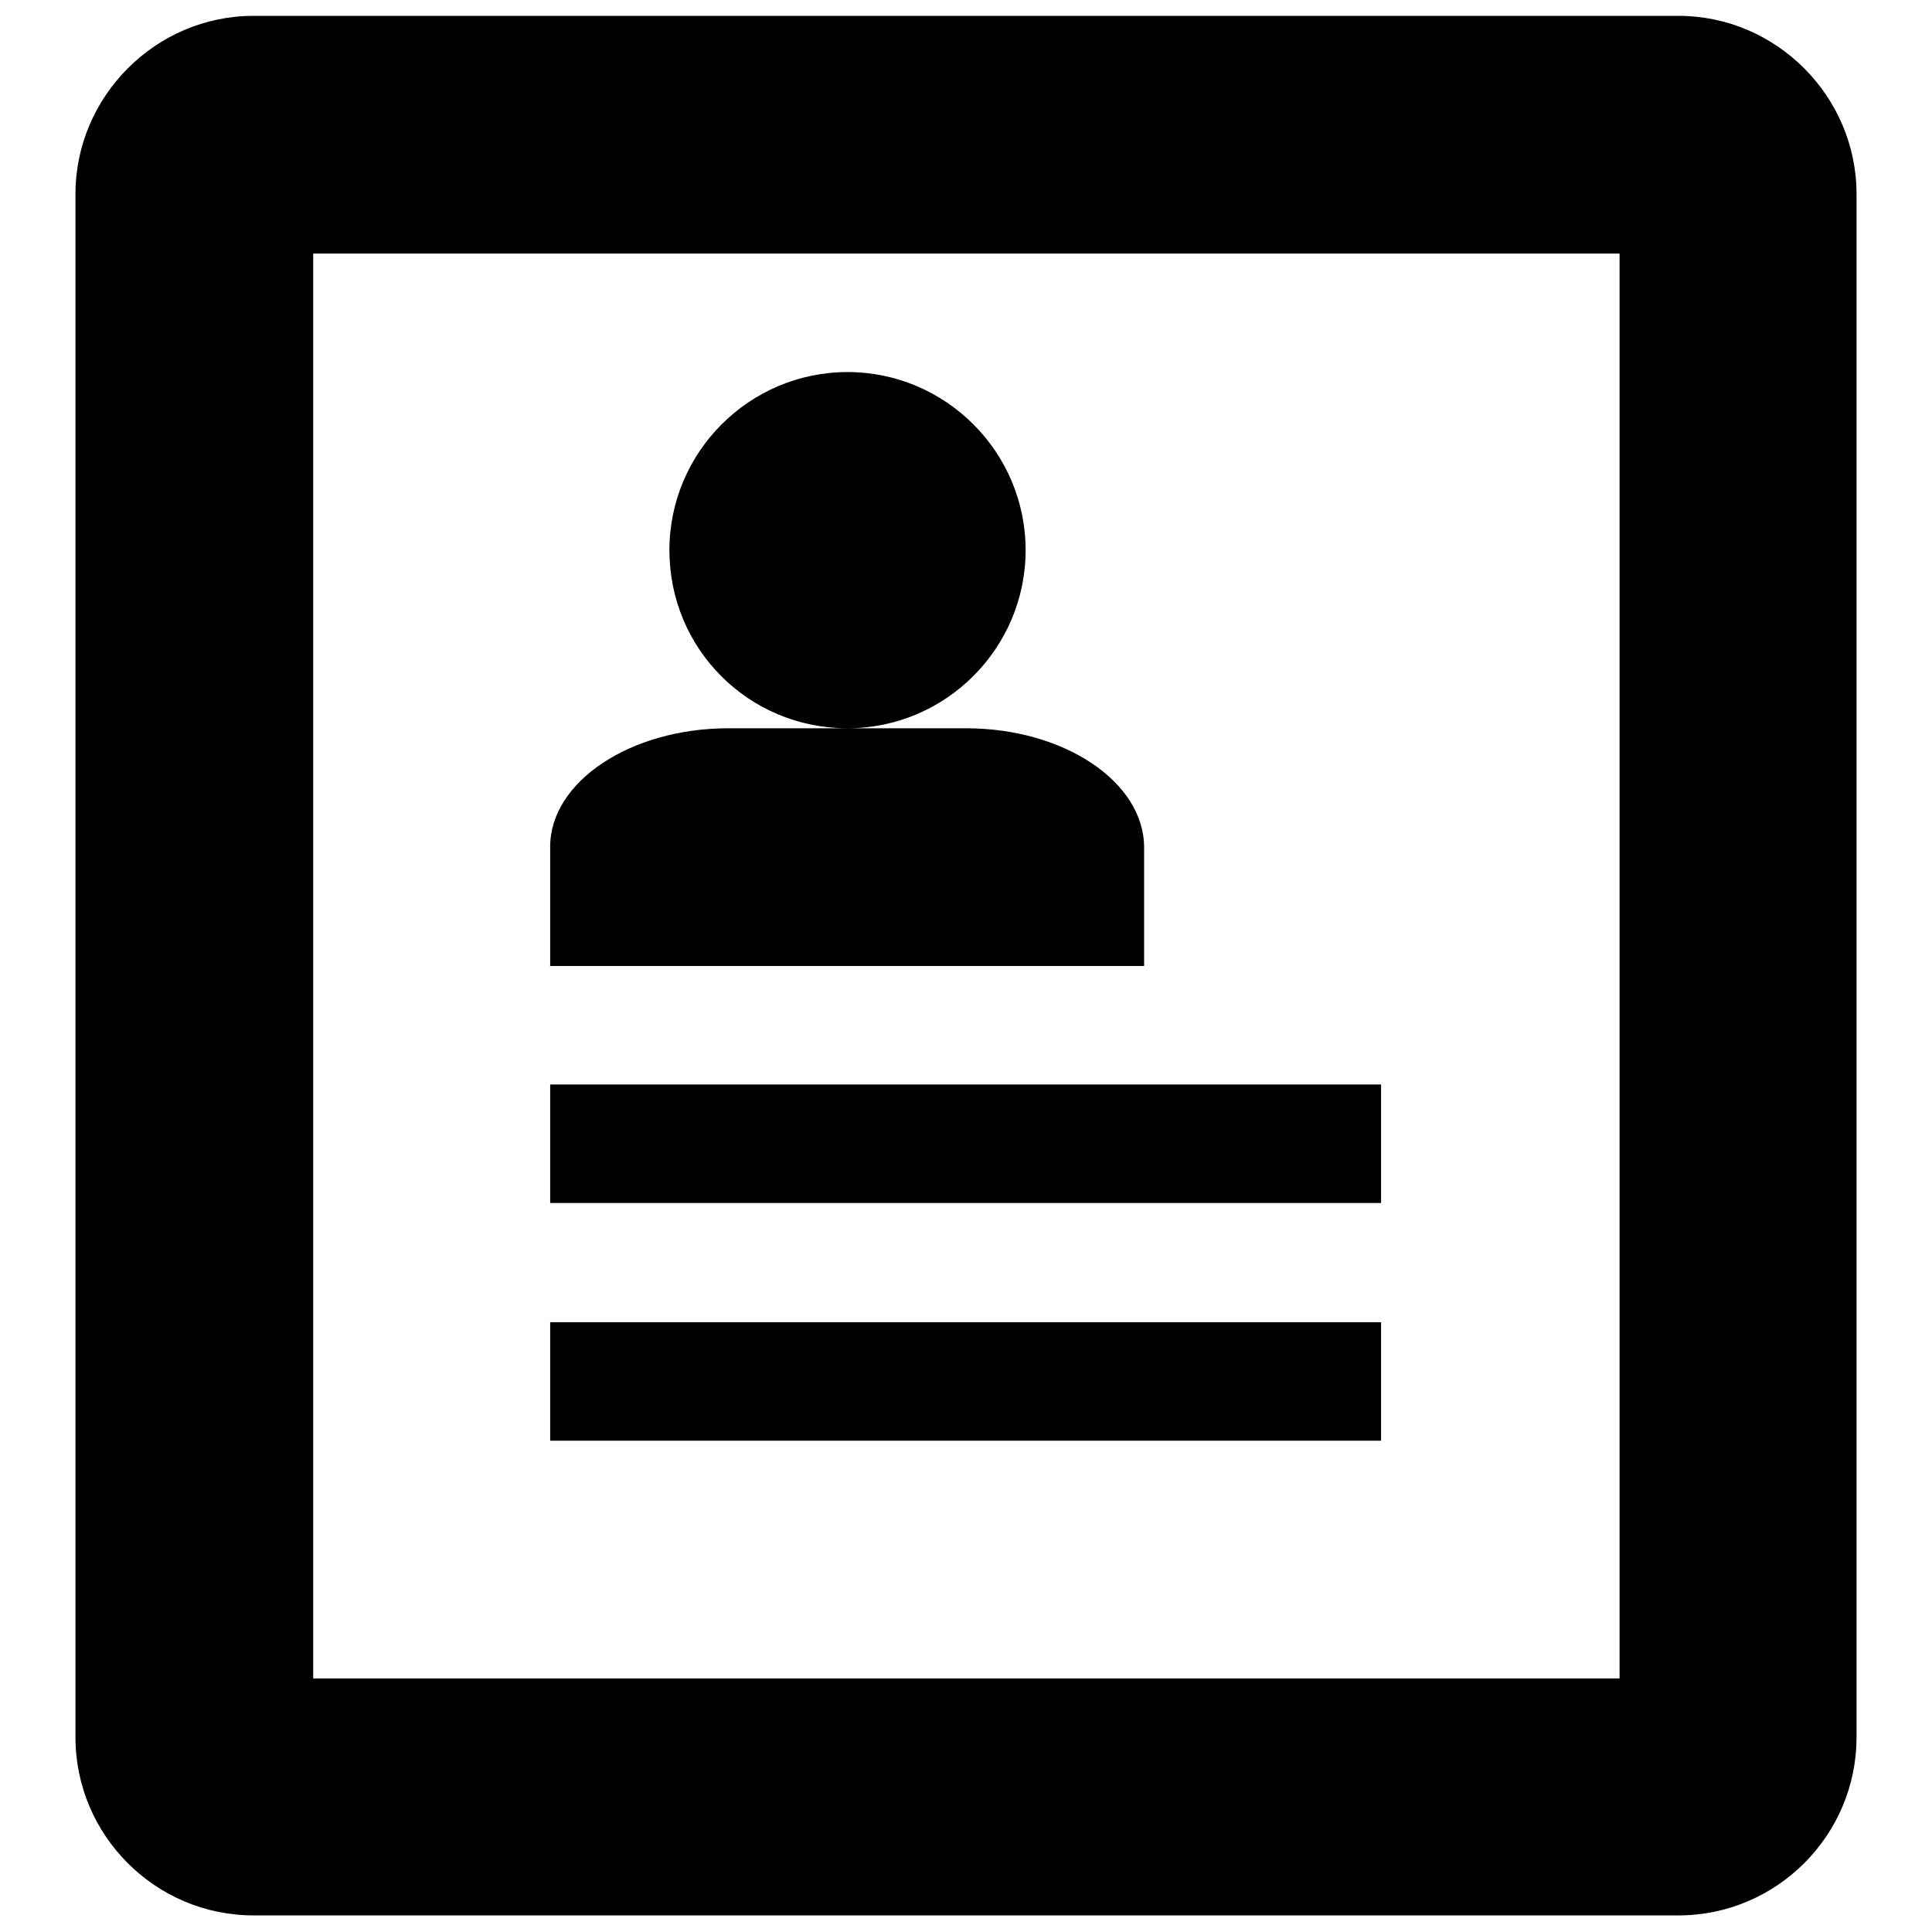 <?xml version="1.0" encoding="utf-8"?>
<!-- Svg Vector Icons : http://www.onlinewebfonts.com/icon -->
<!DOCTYPE svg PUBLIC "-//W3C//DTD SVG 1.1//EN" "http://www.w3.org/Graphics/SVG/1.1/DTD/svg11.dtd">
<svg version="1.1" xmlns="http://www.w3.org/2000/svg" xmlns:xlink="http://www.w3.org/1999/xlink" x="0px" y="0px" viewBox="0 0 256 256" enable-background="new 0 0 256 256" xml:space="preserve">
<g> <path fill="#000000" d="M222.4,2.1H33.6C20.6,2.1,10,12.8,10,25.7v204.5c0,13,10.6,23.6,23.6,23.6h188.8c13,0,23.6-10.6,23.6-23.6 V25.7C246,12.8,235.4,2.1,222.4,2.1z M214.5,222.4H41.5V33.6h173.1V222.4z M72.9,143.7h110.1v15.7H72.9V143.7z M72.9,175.2h110.1 v15.7H72.9V175.2z M88.7,72.9c0-13,10.6-23.6,23.6-23.6c13,0,23.6,10.6,23.6,23.6c0,13-10.6,23.6-23.6,23.6 C99.2,96.5,88.7,86,88.7,72.9z M128,96.5H96.5c-13,0-23.6,7.1-23.6,15.7V128h78.7v-15.7C151.6,103.6,141,96.5,128,96.5z"/></g>
</svg>